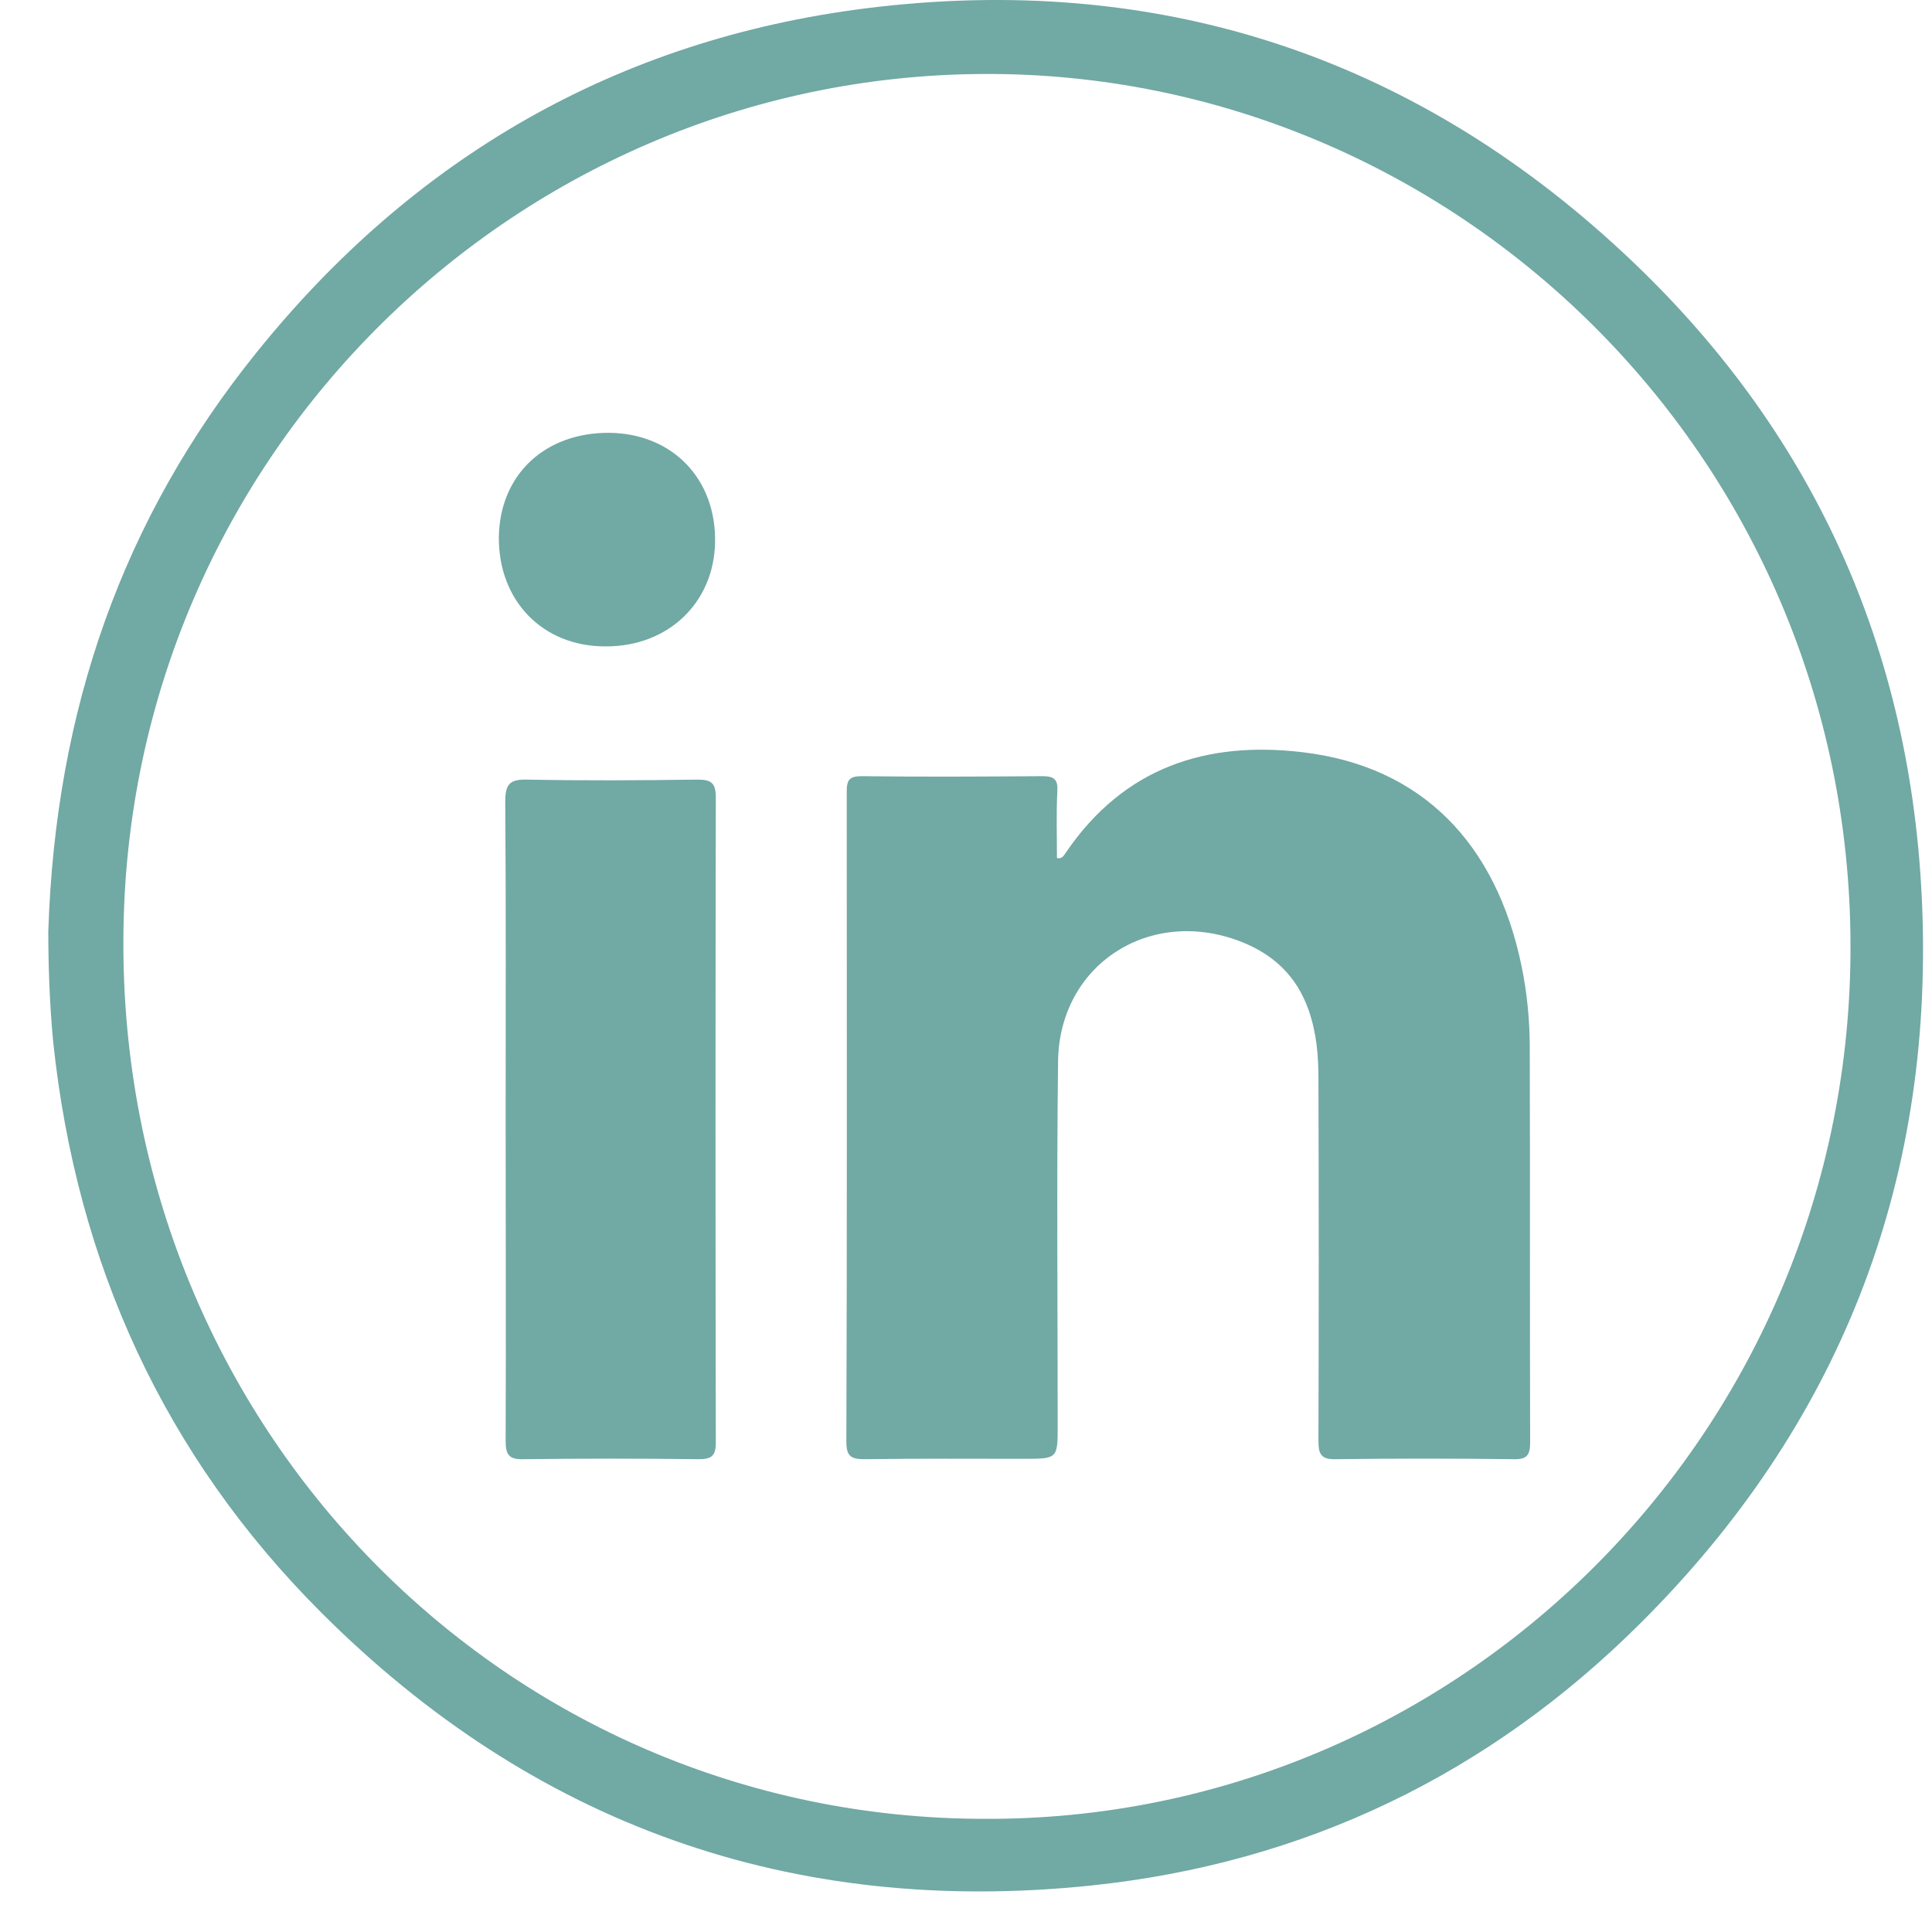 <svg width="40" height="40" viewBox="0 0 40 40" fill="none" xmlns="http://www.w3.org/2000/svg">
<path d="M1 19.282C1.148 14.696 2.539 10.735 5.312 7.297C8.562 3.258 12.781 0.821 17.93 0.172C23.914 -0.578 29.195 1.125 33.609 5.235C37.523 8.875 39.586 13.43 39.797 18.774C40.023 24.555 38.062 29.524 33.969 33.602C30.828 36.735 27.008 38.578 22.578 39.039C16.383 39.68 11.039 37.774 6.648 33.383C3.398 30.133 1.586 26.157 1.102 21.578C1.023 20.766 1 19.93 1 19.282ZM20.391 37.657C30.109 37.696 38.211 29.789 38.312 19.797C38.414 9.617 30.281 1.617 20.602 1.532C10.781 1.446 2.609 9.399 2.555 19.414C2.484 29.547 10.469 37.657 20.391 37.657Z" fill="#71A9A4"/>
<path d="M21.883 17.766C21.992 17.789 22.023 17.711 22.07 17.649C23.266 15.891 24.977 15.328 27 15.578C29.422 15.875 30.969 17.438 31.5 19.992C31.617 20.555 31.672 21.125 31.672 21.695C31.68 24.414 31.672 27.133 31.68 29.86C31.68 30.125 31.617 30.219 31.336 30.211C30.109 30.195 28.891 30.195 27.664 30.211C27.359 30.219 27.297 30.117 27.297 29.836C27.305 27.336 27.305 24.836 27.297 22.336C27.297 21.852 27.258 21.383 27.094 20.914C26.844 20.203 26.359 19.75 25.664 19.485C23.789 18.774 21.93 19.977 21.906 21.977C21.875 24.492 21.898 27 21.898 29.516C21.898 30.203 21.898 30.203 21.188 30.203C20.094 30.203 19 30.195 17.906 30.211C17.625 30.211 17.523 30.157 17.523 29.852C17.539 25.36 17.531 20.867 17.531 16.383C17.531 16.149 17.586 16.07 17.836 16.07C19.086 16.086 20.336 16.078 21.586 16.07C21.828 16.07 21.906 16.141 21.891 16.383C21.867 16.836 21.883 17.305 21.883 17.766Z" fill="#71A9A4"/>
<path d="M10.469 23.188C10.469 20.985 10.477 18.789 10.461 16.586C10.461 16.211 10.578 16.133 10.922 16.141C12.094 16.164 13.266 16.157 14.438 16.141C14.719 16.141 14.82 16.203 14.82 16.508C14.812 20.961 14.812 25.414 14.82 29.867C14.82 30.149 14.727 30.211 14.461 30.211C13.25 30.196 12.039 30.196 10.828 30.211C10.523 30.219 10.469 30.102 10.469 29.828C10.477 27.617 10.469 25.399 10.469 23.188Z" fill="#71A9A4"/>
<path d="M10.328 11.125C10.344 9.836 11.273 8.953 12.617 8.961C13.922 8.977 14.828 9.914 14.805 11.227C14.781 12.485 13.828 13.391 12.531 13.383C11.234 13.383 10.32 12.438 10.328 11.125Z" fill="#71A9A4"/>
</svg>
